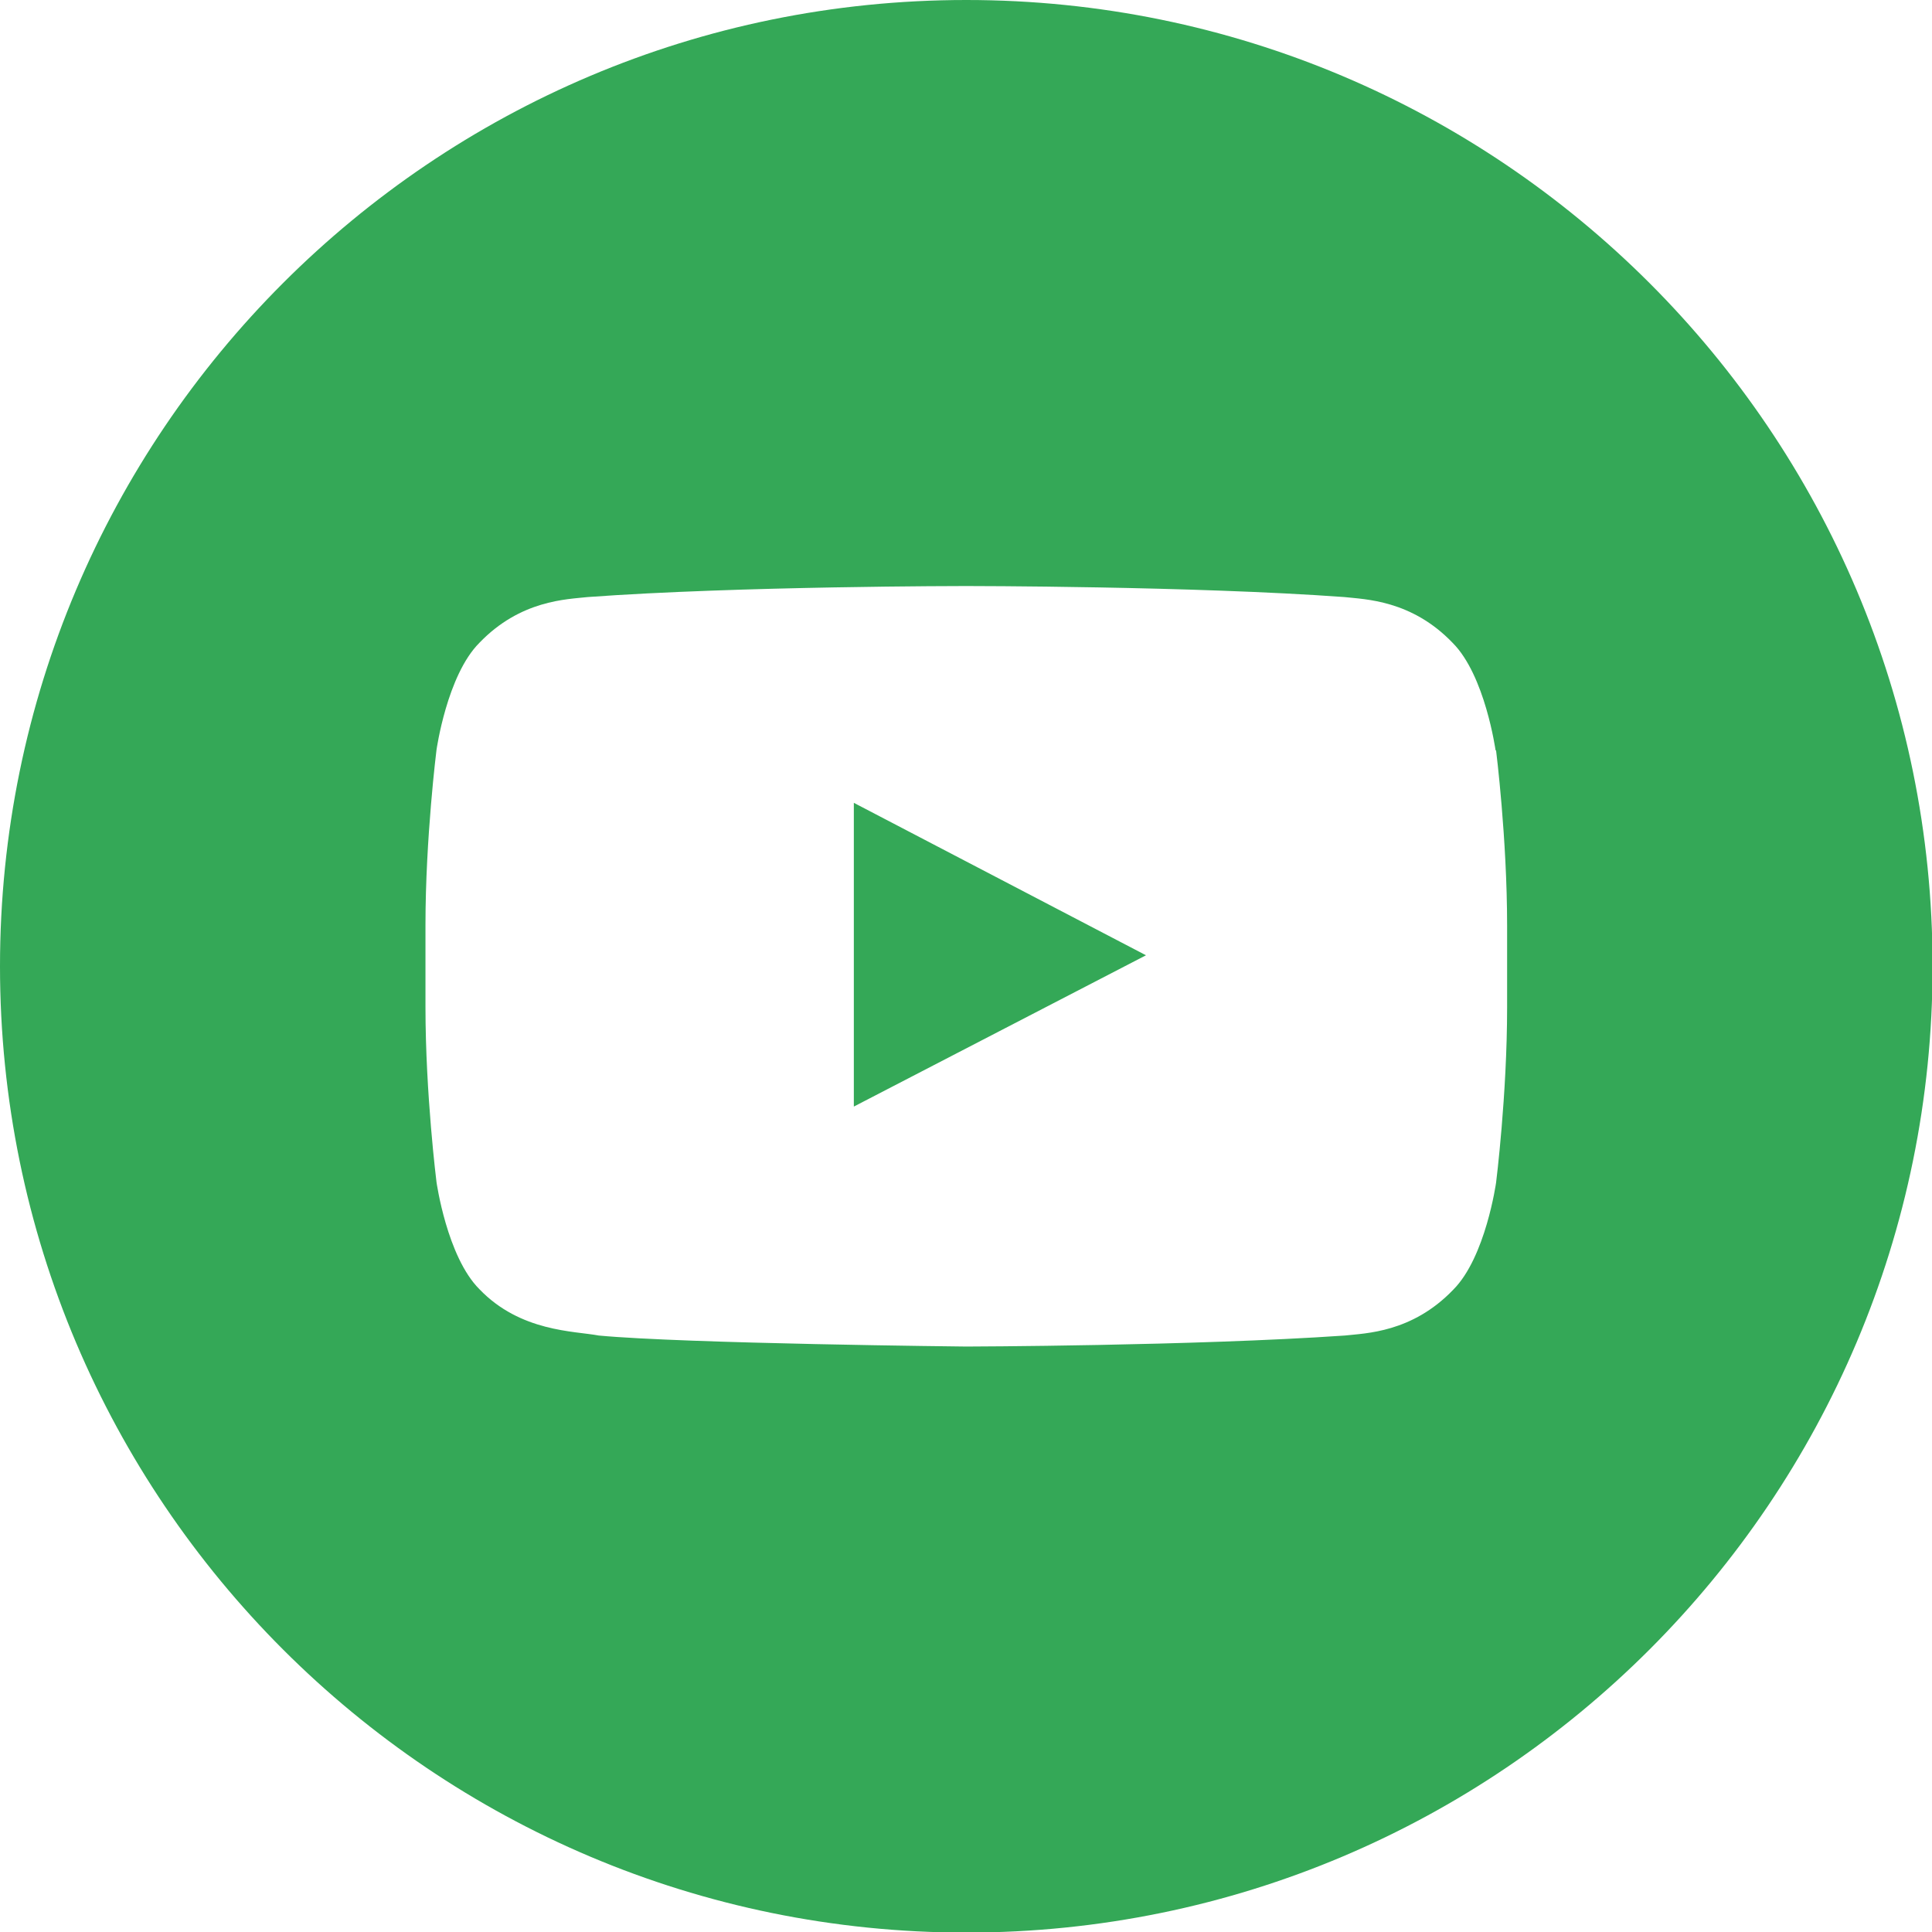 <?xml version="1.0" encoding="UTF-8"?> <svg xmlns="http://www.w3.org/2000/svg" width="3333" height="3333" viewBox="0 0 3333 3333" fill="none"> <g clip-path="url(#clip0_360_290)"> <path fill-rule="evenodd" clip-rule="evenodd" d="M1667 0C2587 0 3334 746 3334 1667C3334 2587 2588 3334 1667 3334C747 3334 0 2588 0 1667C0 747 746 0 1667 0ZM2580 1294C2580 1294 2562 1165 2506 1109C2435 1035 2355 1034 2319 1030C2058 1011 1667 1011 1667 1011H1666C1666 1011 1274 1011 1014 1030C978 1034 898 1035 827 1109C771 1165 753 1294 753 1294C753 1294 734 1445 734 1596V1737C734 1888 753 2039 753 2039C753 2039 771 2168 827 2224C898 2298 991 2296 1033 2304C1182 2318 1667 2323 1667 2323C1667 2323 2059 2322 2320 2304C2356 2300 2436 2299 2507 2225C2563 2169 2581 2040 2581 2040C2581 2040 2600 1889 2600 1738V1597C2600 1446 2581 1295 2581 1295L2580 1294ZM1473 1909V1385L1977 1648L1473 1909Z" fill="#34A857"></path> </g> <defs> <clipPath id="clip0_360_290"> <rect width="3333" height="3333" fill="white"></rect> </clipPath> </defs> </svg> 